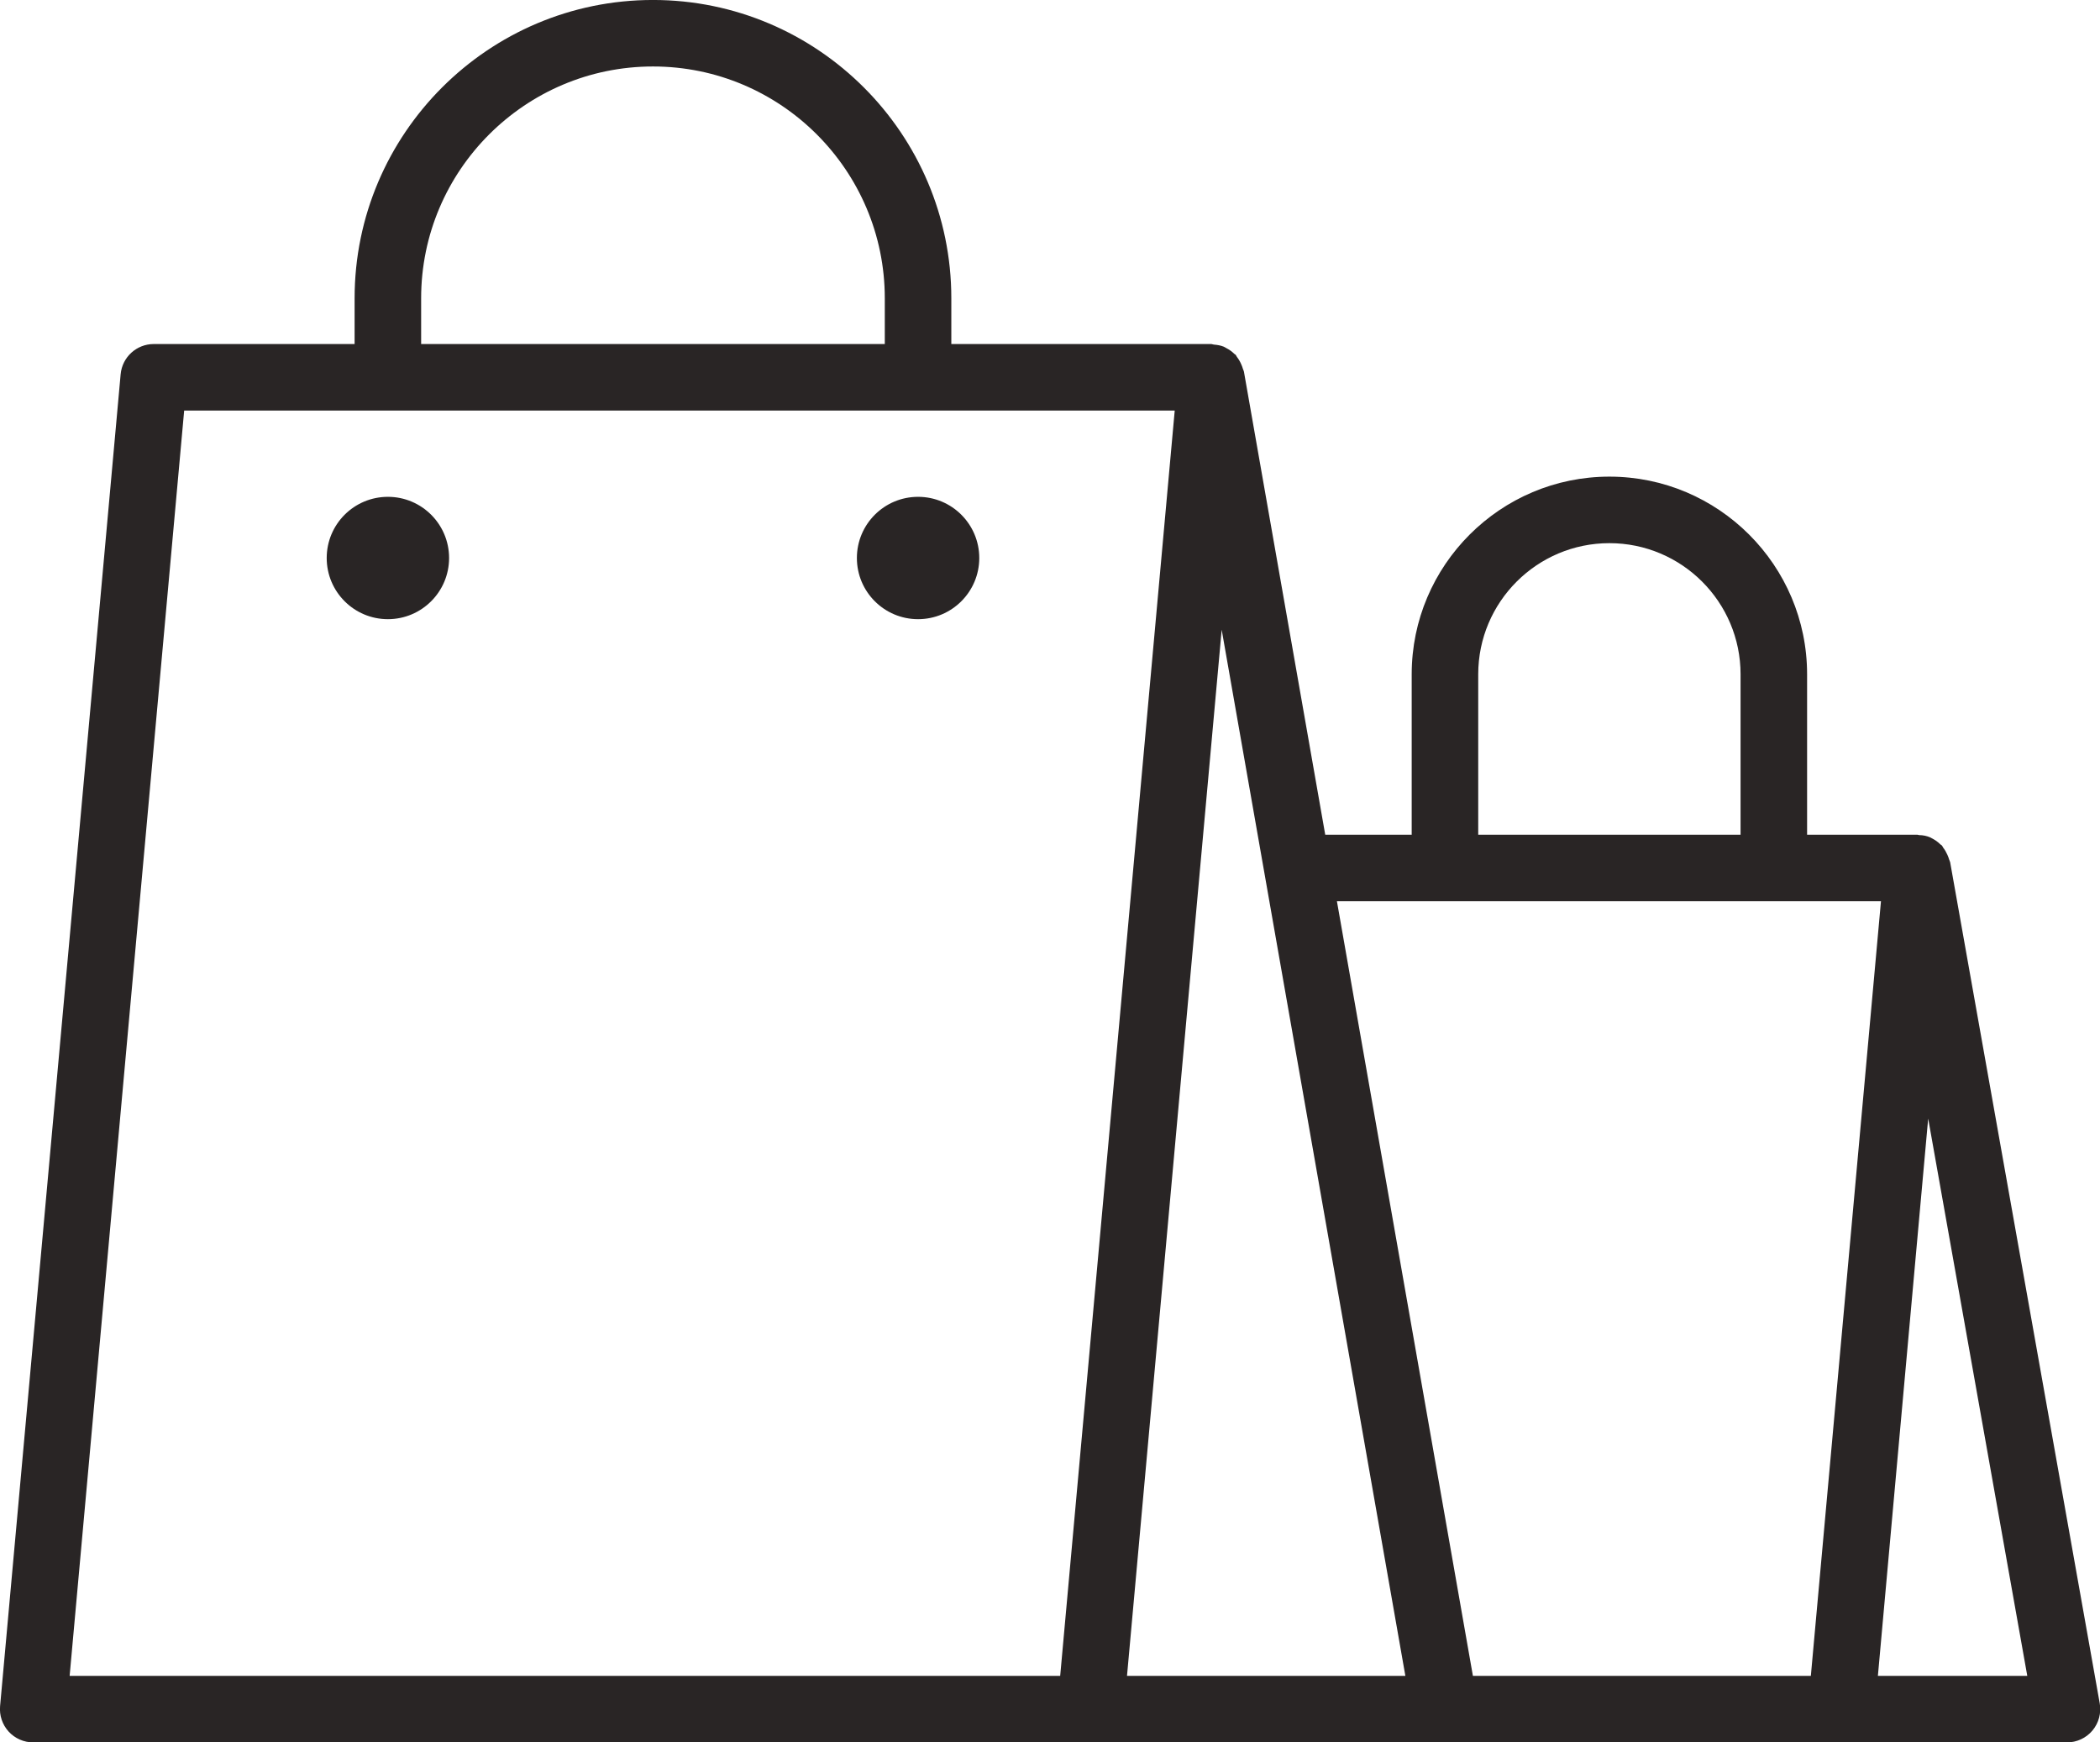 <svg xmlns="http://www.w3.org/2000/svg" xmlns:xlink="http://www.w3.org/1999/xlink" preserveAspectRatio="xMidYMid" width="94" height="78" viewBox="0 0 94 78">
  <defs>
    <style>

      .cls-2 {
        fill: #292525;
      }
    </style>
  </defs>
  <path d="M93.663,77.468 C93.380,77.805 92.963,78.000 92.522,78.000 C92.522,78.000 82.428,78.000 82.428,78.000 C82.426,78.000 82.424,77.999 82.423,77.999 C82.421,77.999 82.419,78.000 82.418,78.000 C82.418,78.000 64.679,78.000 64.679,78.000 C64.679,78.000 52.526,78.000 52.526,78.000 C52.526,78.000 48.817,78.000 48.817,78.000 C48.817,78.000 1.487,78.000 1.487,78.000 C1.068,78.000 0.670,77.824 0.387,77.516 C0.105,77.206 -0.034,76.793 0.004,76.377 C0.004,76.377 5.400,16.756 5.400,16.756 C5.469,15.988 6.112,15.401 6.883,15.401 C6.883,15.401 15.873,15.401 15.873,15.401 C15.873,15.401 15.873,13.352 15.873,13.352 C15.873,5.989 21.864,-0.001 29.229,-0.001 C36.592,-0.001 42.583,5.989 42.583,13.352 C42.583,13.352 42.583,15.401 42.583,15.401 C42.583,15.401 54.213,15.401 54.213,15.401 C54.255,15.401 54.292,15.423 54.334,15.426 C54.489,15.438 54.638,15.463 54.776,15.519 C54.817,15.536 54.851,15.562 54.890,15.582 C55.024,15.651 55.144,15.734 55.249,15.840 C55.268,15.858 55.294,15.866 55.312,15.885 C55.336,15.912 55.343,15.947 55.365,15.975 C55.444,16.076 55.507,16.184 55.559,16.305 C55.589,16.374 55.616,16.439 55.635,16.512 C55.647,16.554 55.672,16.589 55.680,16.632 C55.680,16.632 59.320,37.367 59.320,37.367 C59.320,37.367 63.190,37.367 63.190,37.367 C63.190,37.367 63.190,30.185 63.190,30.185 C63.190,25.306 67.160,21.337 72.040,21.337 C76.920,21.337 80.889,25.306 80.889,30.185 C80.889,30.185 80.889,37.367 80.889,37.367 C80.889,37.367 85.826,37.367 85.826,37.367 C85.853,37.367 85.877,37.382 85.905,37.384 C86.080,37.386 86.246,37.420 86.405,37.489 C86.428,37.499 86.447,37.514 86.470,37.525 C86.613,37.597 86.742,37.686 86.857,37.802 C86.877,37.822 86.906,37.830 86.925,37.851 C86.950,37.879 86.957,37.916 86.980,37.945 C87.056,38.042 87.115,38.145 87.166,38.260 C87.199,38.334 87.228,38.404 87.249,38.482 C87.259,38.522 87.284,38.555 87.292,38.596 C87.292,38.596 93.988,76.251 93.988,76.251 C94.065,76.684 93.945,77.129 93.663,77.468 ZM39.605,13.352 C39.605,7.631 34.951,2.976 29.229,2.976 C23.507,2.976 18.851,7.631 18.851,13.352 C18.851,13.352 18.851,15.401 18.851,15.401 C18.851,15.401 39.605,15.401 39.605,15.401 C39.605,15.401 39.605,13.352 39.605,13.352 ZM8.244,18.378 C8.244,18.378 3.117,75.022 3.117,75.022 C3.117,75.022 47.456,75.022 47.456,75.022 C47.456,75.022 52.583,18.378 52.583,18.378 C52.583,18.378 8.244,18.378 8.244,18.378 ZM54.685,28.191 C54.685,28.191 50.447,75.022 50.447,75.022 C50.447,75.022 62.907,75.022 62.907,75.022 C62.907,75.022 54.685,28.191 54.685,28.191 ZM77.911,30.185 C77.911,26.947 75.278,24.315 72.040,24.315 C68.802,24.315 66.168,26.947 66.168,30.185 C66.168,30.185 66.168,37.367 66.168,37.367 C66.168,37.367 77.911,37.367 77.911,37.367 C77.911,37.367 77.911,30.185 77.911,30.185 ZM59.843,40.345 C59.843,40.345 65.930,75.022 65.930,75.022 C65.930,75.022 81.057,75.022 81.057,75.022 C81.057,75.022 84.196,40.345 84.196,40.345 C84.196,40.345 59.843,40.345 59.843,40.345 ZM86.309,50.074 C86.309,50.074 84.058,75.022 84.058,75.022 C84.058,75.022 90.745,75.022 90.745,75.022 C90.745,75.022 86.309,50.074 86.309,50.074 ZM41.095,27.718 C39.582,27.718 38.356,26.492 38.356,24.980 C38.356,23.467 39.582,22.241 41.095,22.241 C42.607,22.241 43.834,23.467 43.834,24.980 C43.834,26.492 42.607,27.718 41.095,27.718 ZM17.363,27.718 C15.850,27.718 14.624,26.492 14.624,24.980 C14.624,23.467 15.850,22.241 17.363,22.241 C18.875,22.241 20.102,23.467 20.102,24.980 C20.102,26.492 18.875,27.718 17.363,27.718 Z" id="path-1" class="cls-2" fill-rule="evenodd"/>
</svg>
